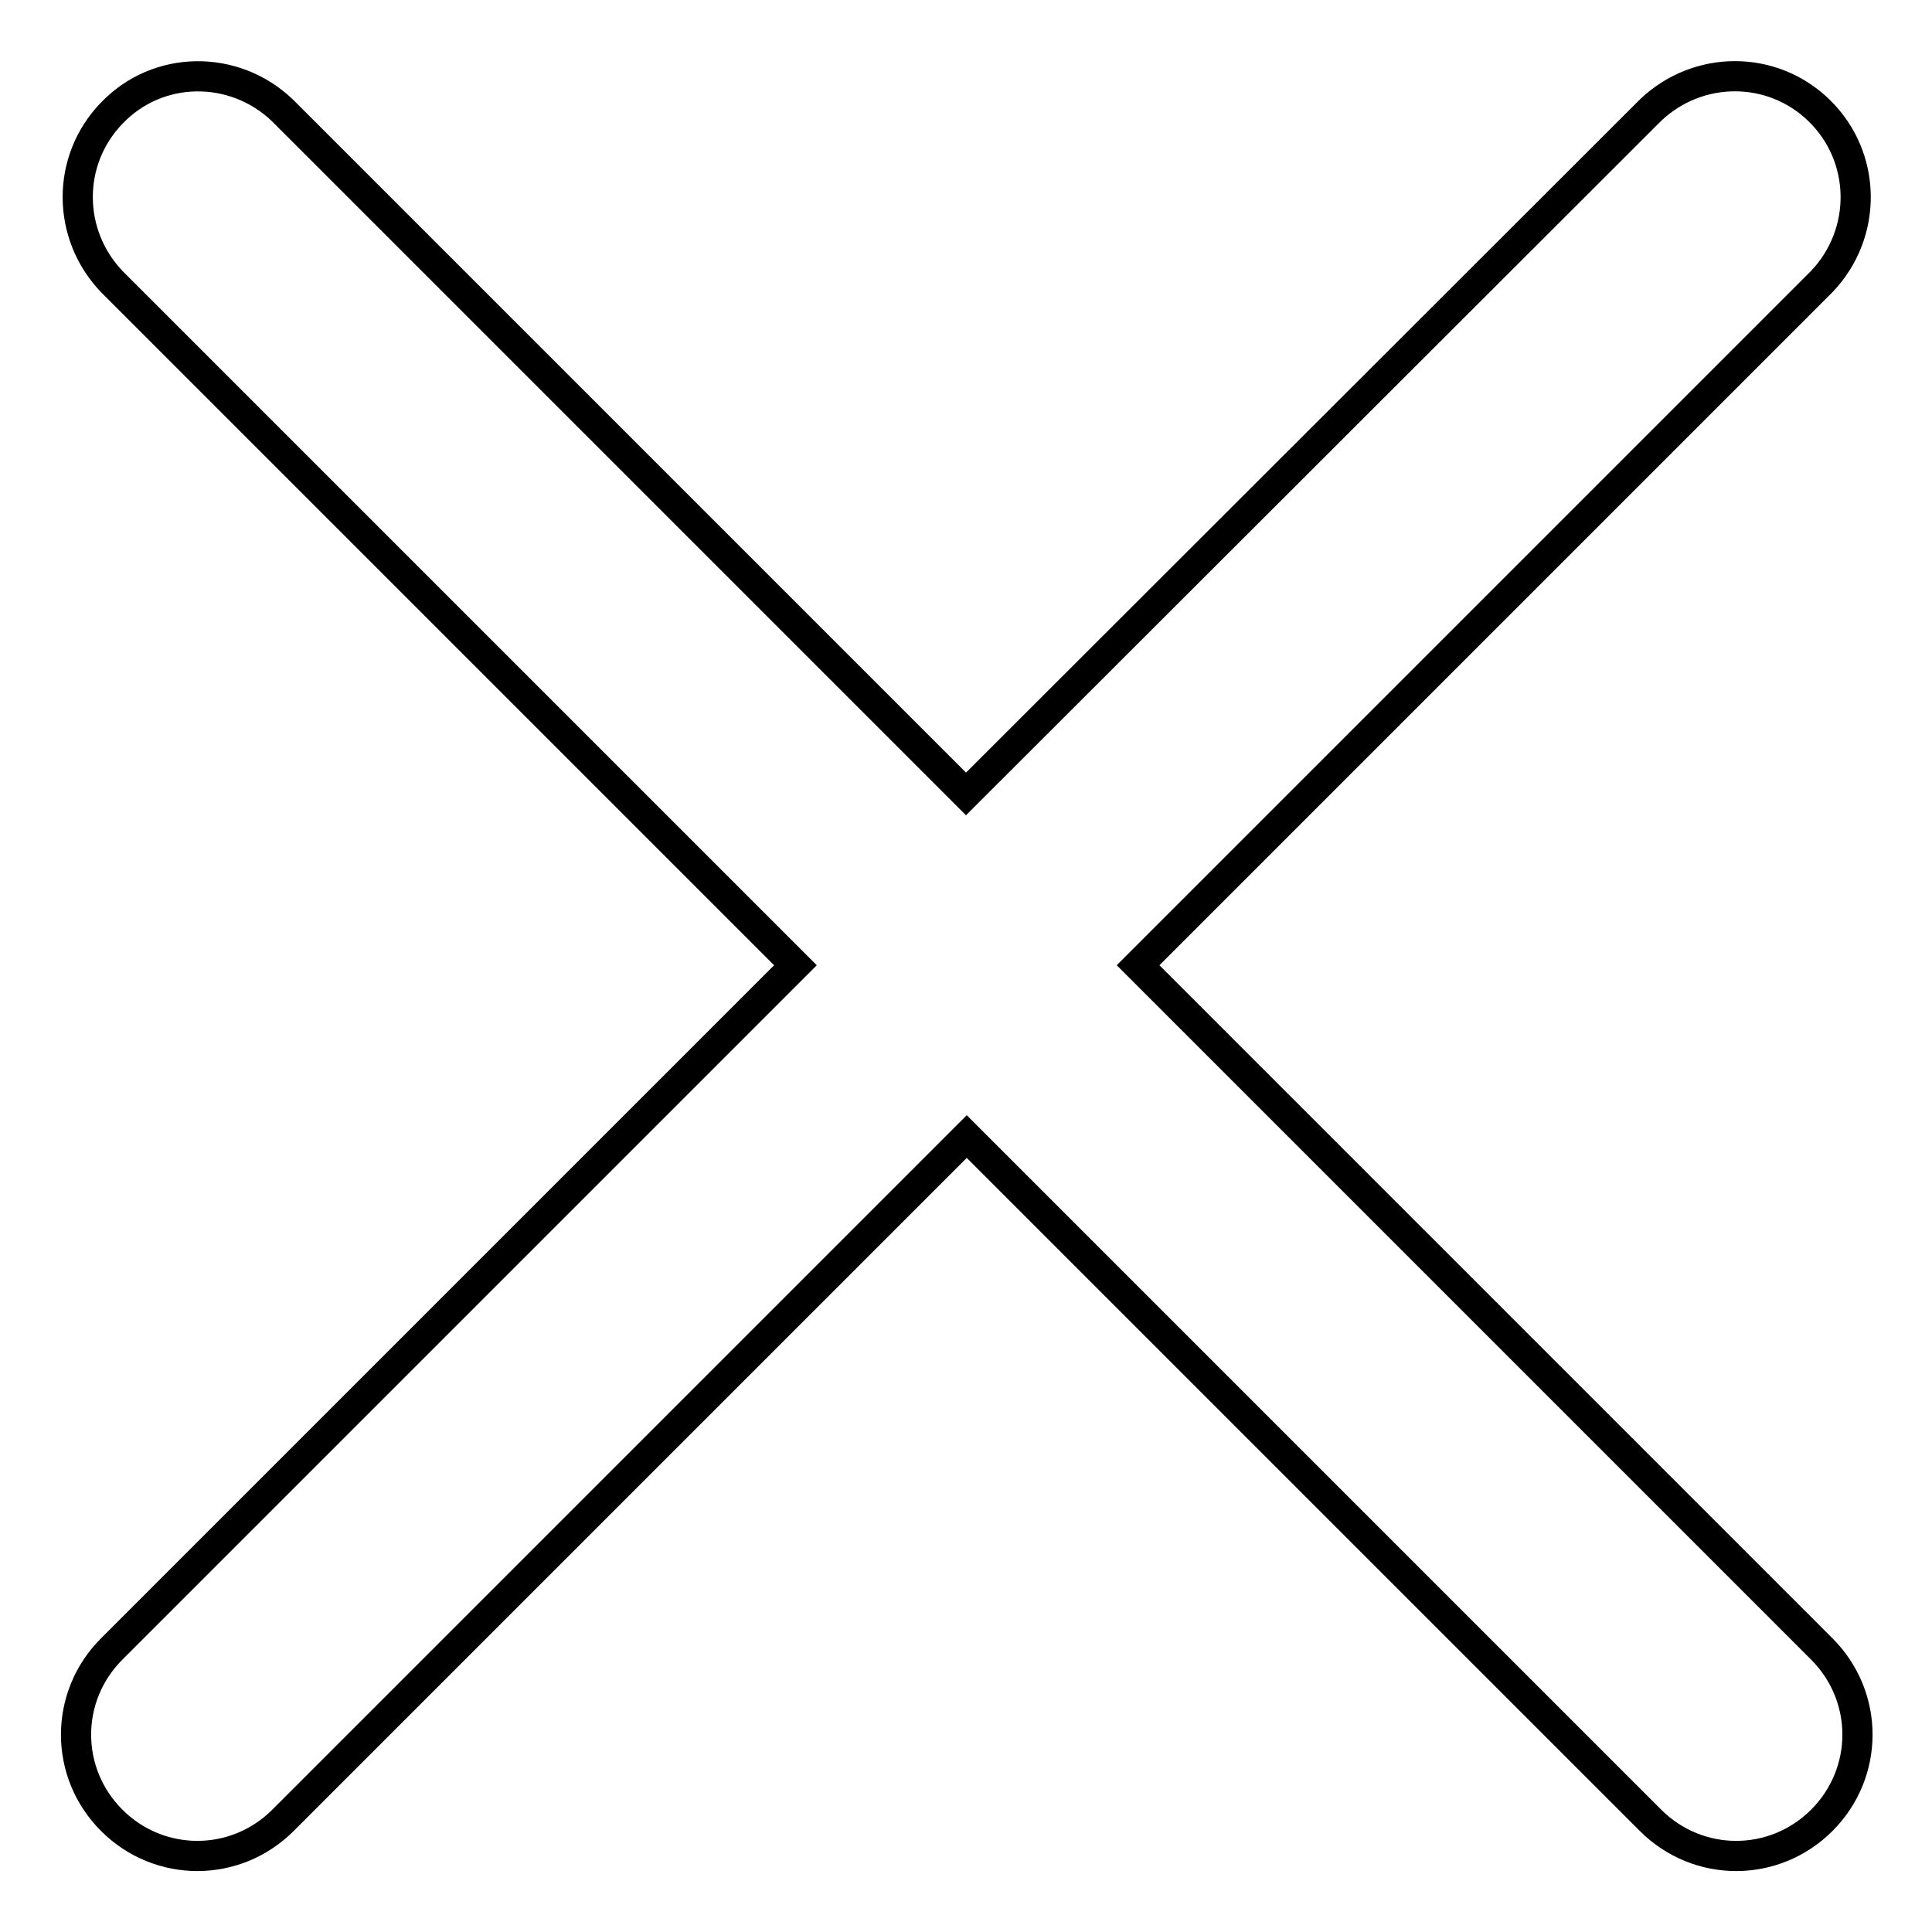 <?xml version="1.0" encoding="utf-8"?>
<!-- Svg Vector Icons : http://www.onlinewebfonts.com/icon -->
<!DOCTYPE svg PUBLIC "-//W3C//DTD SVG 1.1//EN" "http://www.w3.org/Graphics/SVG/1.1/DTD/svg11.dtd">
<svg version="1.1" xmlns="http://www.w3.org/2000/svg" xmlns:xlink="http://www.w3.org/1999/xlink" x="0px" y="0px" viewBox="0 0 256 256" enable-background="new 0 0 256 256" xml:space="preserve">
<g> <path stroke-width="4" fill-opacity="0" stroke="#000000"  d="M128,105.2L37.4,14.6C31,8.5,20.9,8.6,14.8,15c-6,6.2-6,16,0,22.3l90.6,90.6l-90.6,90.6 c-6.3,6.3-6.3,16.4,0,22.7c6.3,6.3,16.4,6.3,22.7,0l90.6-90.6l90.6,90.6c6.3,6.3,16.4,6.3,22.7,0c6.3-6.3,6.3-16.4,0-22.7 l-90.6-90.6l90.6-90.6c6.1-6.4,6-16.5-0.4-22.7c-6.2-6-16-6-22.3,0L128,105.2L128,105.2z"/></g>
</svg>